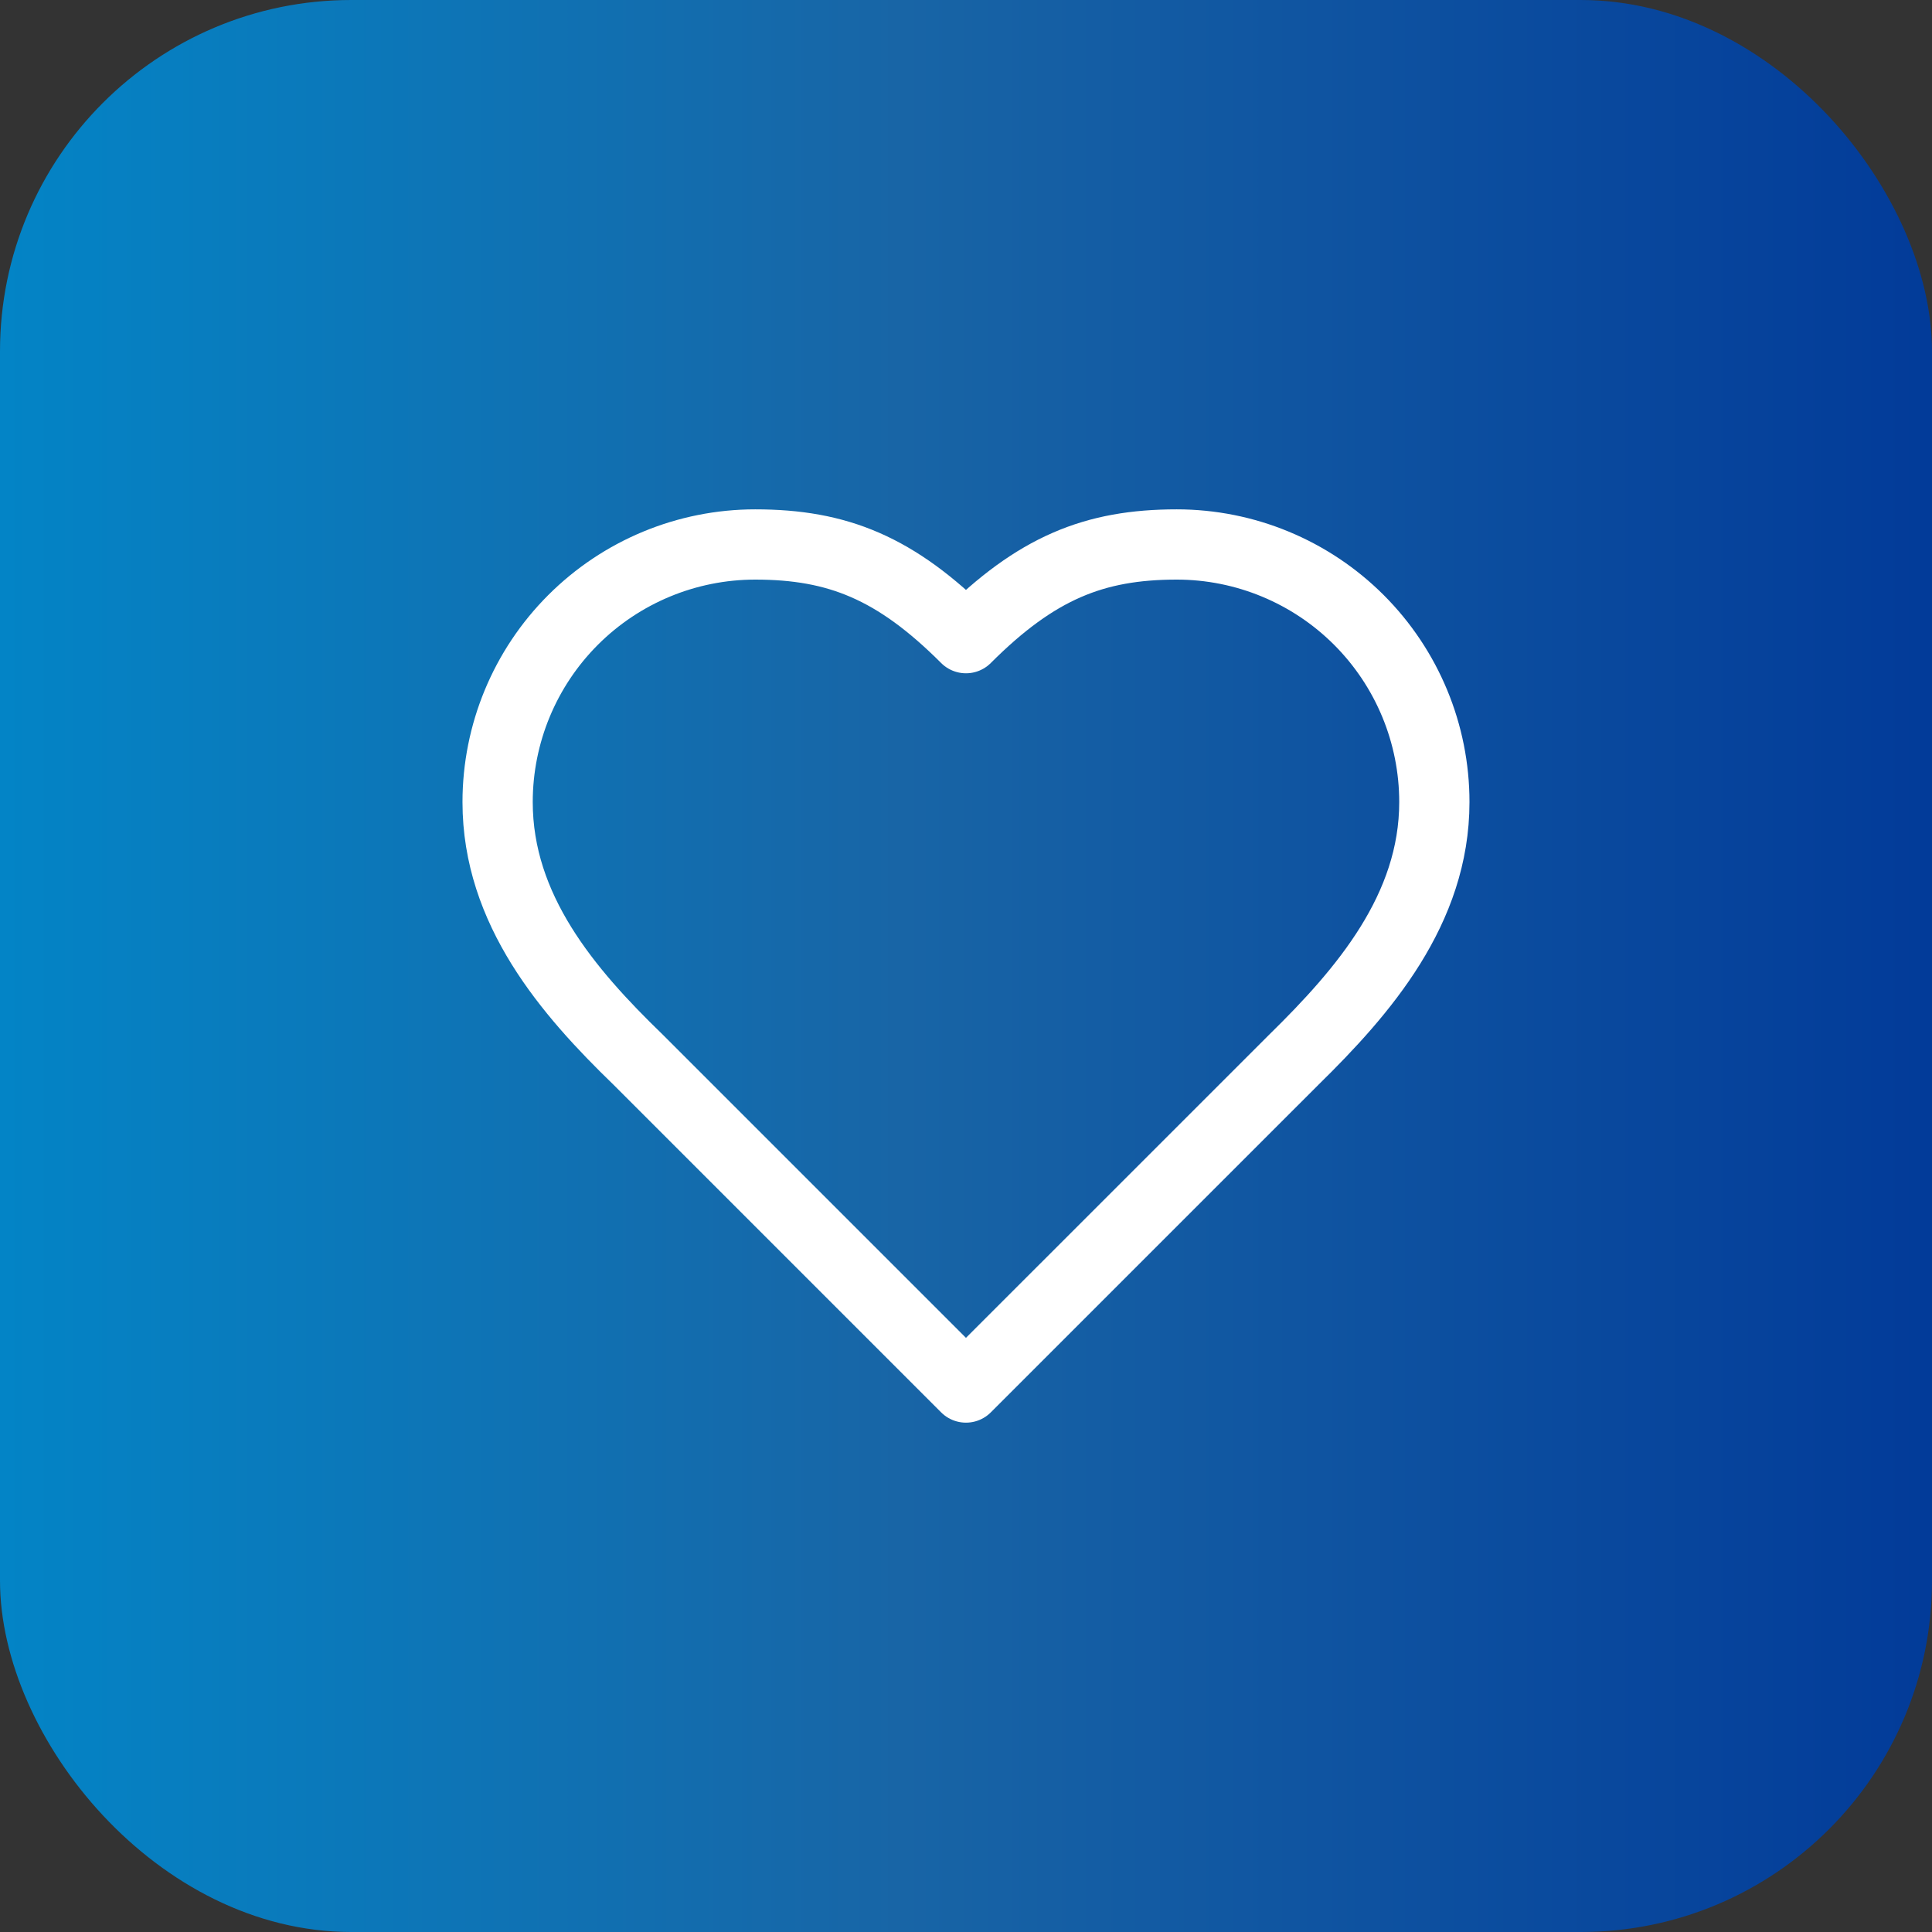 <svg width="55" height="55" viewBox="0 0 55 55" fill="none" xmlns="http://www.w3.org/2000/svg">
<rect x="0" y="0" width="55" height="55" fill="#333333" stroke="none"/>
<rect width="55" height="55" rx="10" fill="url(#paint0_linear_522_607)"/>
<path d="M36.833 30.167C38.819 28.22 40.833 25.887 40.833 22.833C40.833 20.888 40.06 19.023 38.685 17.648C37.309 16.273 35.444 15.5 33.499 15.5C31.153 15.5 29.499 16.167 27.499 18.167C25.499 16.167 23.846 15.5 21.499 15.5C19.554 15.5 17.689 16.273 16.314 17.648C14.939 19.023 14.166 20.888 14.166 22.833C14.166 25.9 16.166 28.233 18.166 30.167L27.499 39.5L36.833 30.167Z" stroke="white" stroke-width="2" stroke-linecap="round" stroke-linejoin="round"/>
<defs>
<linearGradient id="paint0_linear_522_607" x1="-1.53106e-06" y1="28" x2="55" y2="28" gradientUnits="userSpaceOnUse">
<stop stop-color="#0384C6"/>
<stop offset="0.467" stop-color="#1865A6"/>
<stop offset="1" stop-color="#023B99"/>
</linearGradient>
</defs>
</svg>
